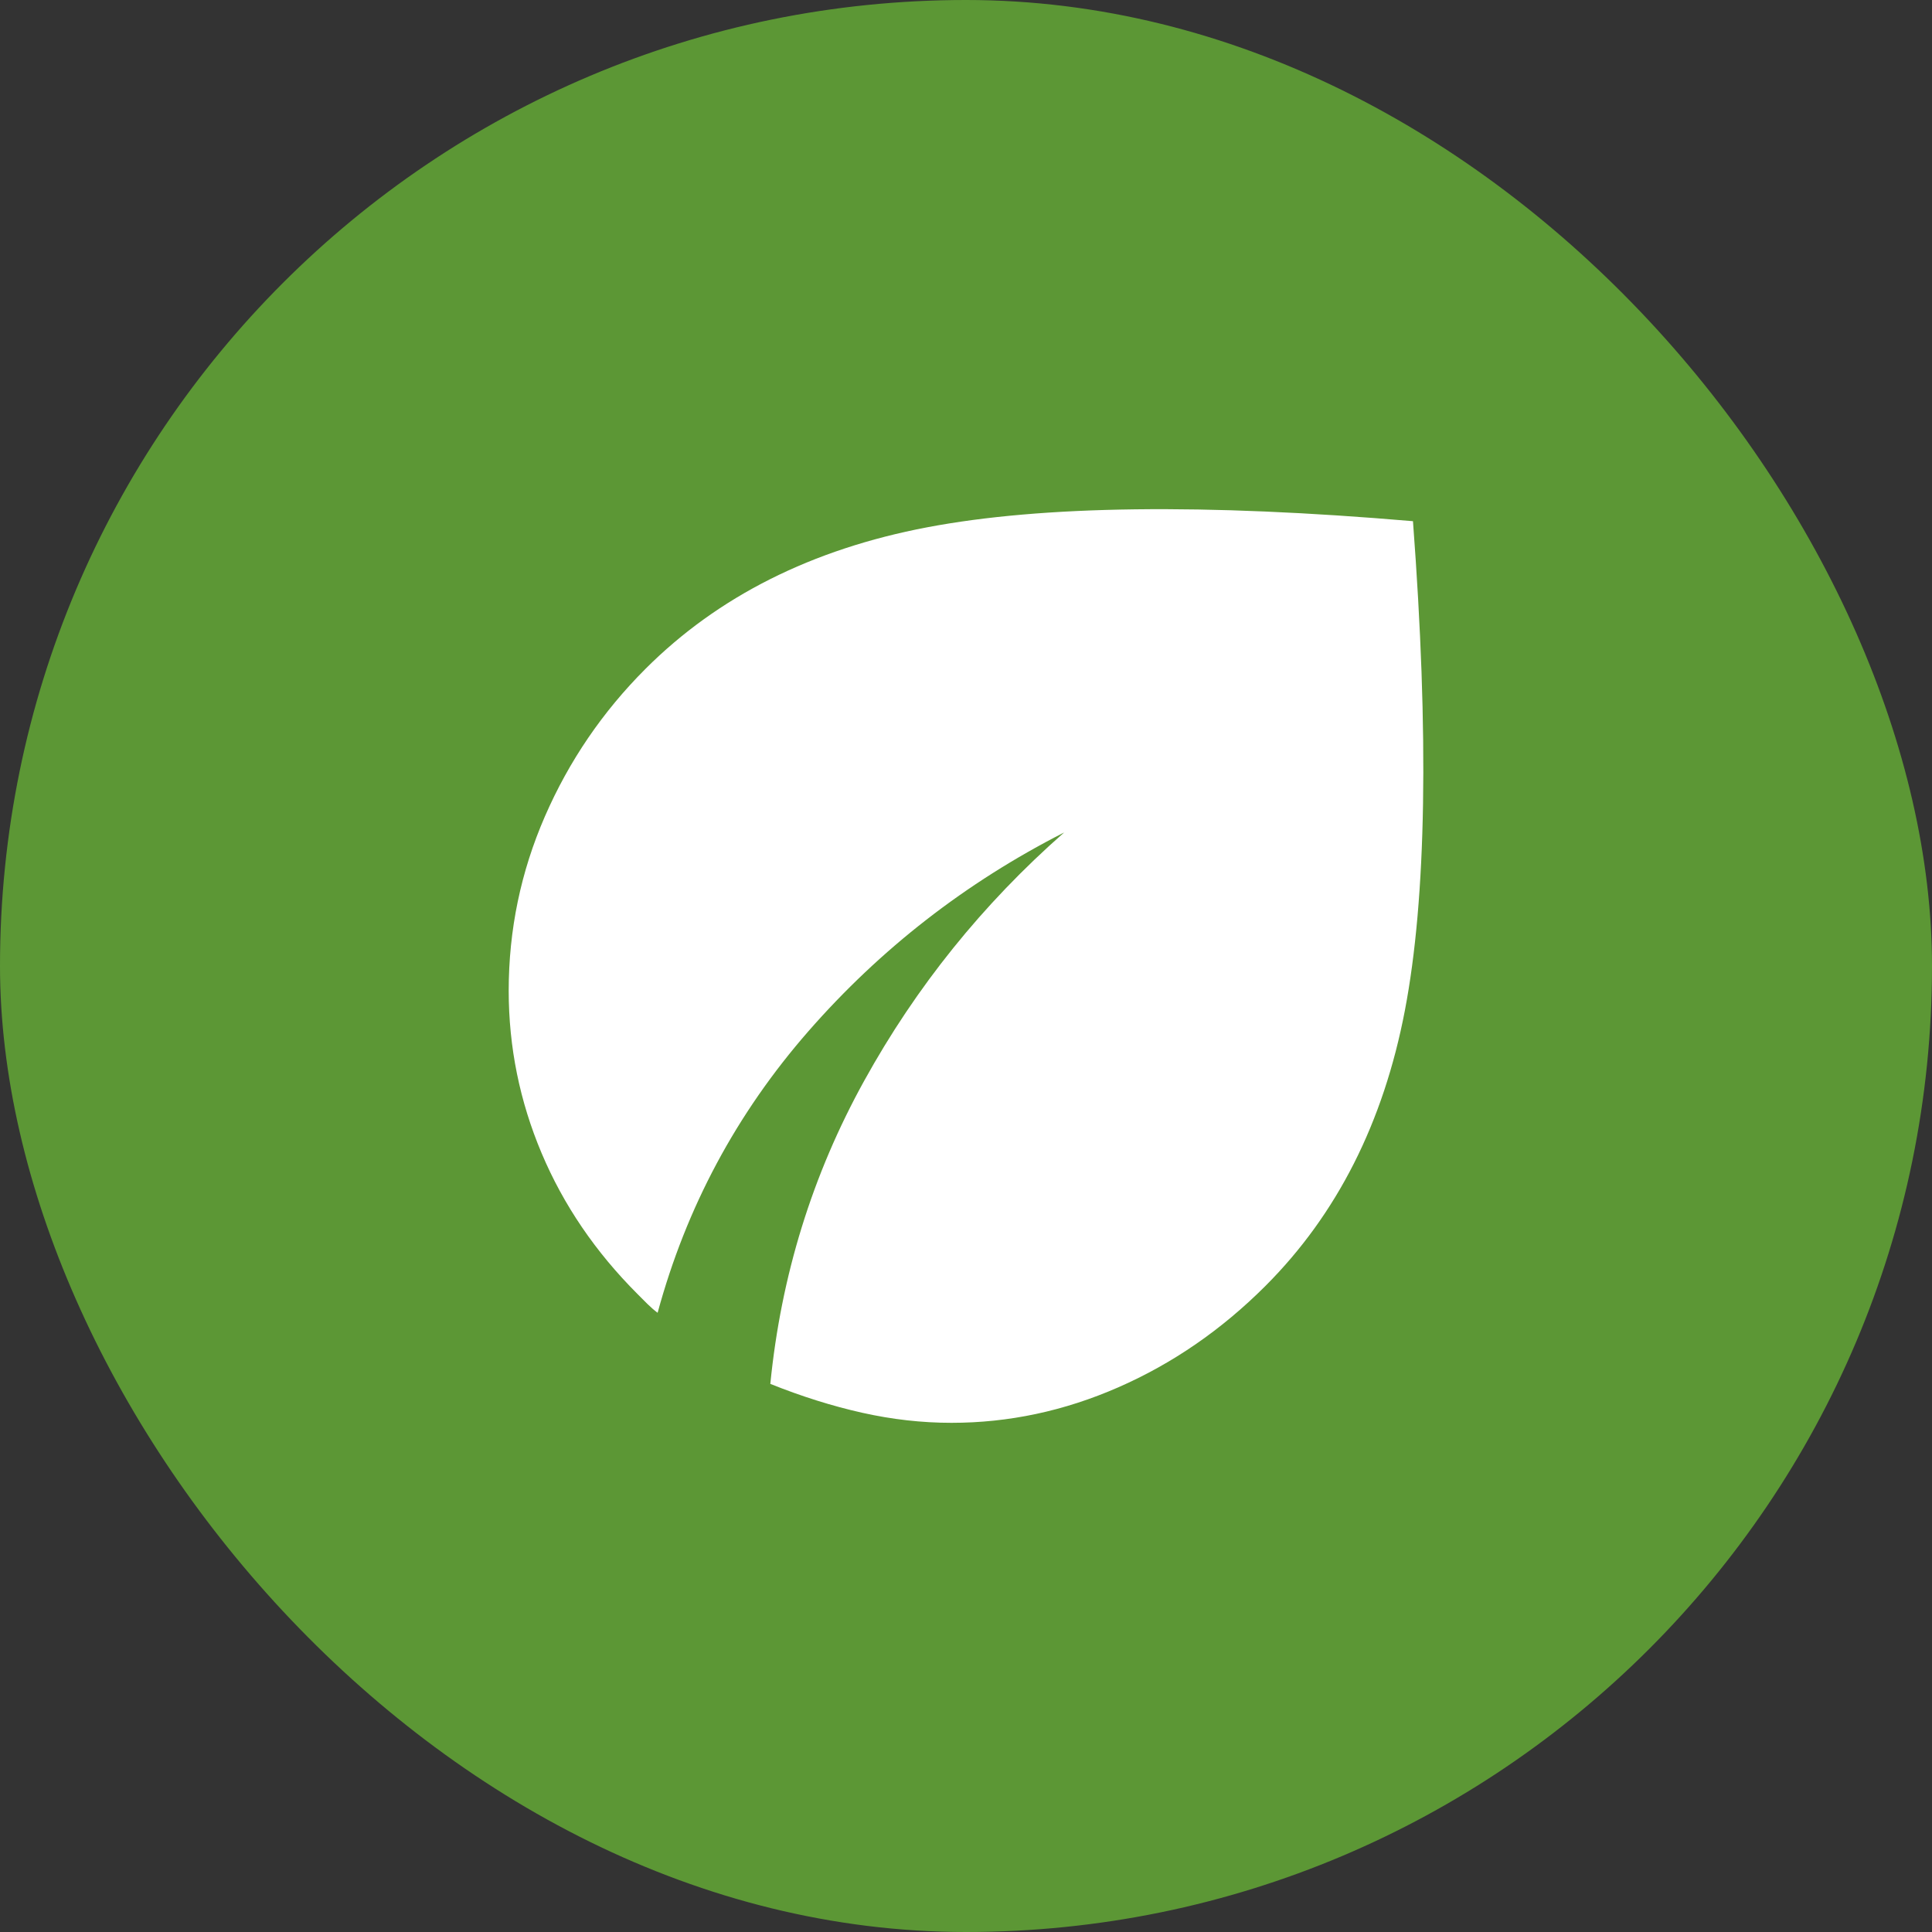 <svg xmlns="http://www.w3.org/2000/svg" width="60" height="60" viewBox="0 0 60 60" fill="none"><rect x="0" y="0" width="60" height="60" fill="#333333" stroke="none"/><rect width="60" height="60" rx="30" fill="#5C9735"></rect><path d="M29.548 44.187C28.631 44.187 27.708 44.083 26.778 43.875C25.848 43.667 24.896 43.368 23.923 42.978C24.256 39.617 25.228 36.478 26.84 33.562C28.451 30.645 30.52 28.075 33.048 25.853C29.992 27.409 27.347 29.464 25.111 32.02C22.876 34.575 21.313 37.492 20.423 40.77C20.312 40.687 20.208 40.596 20.111 40.5L19.798 40.187C18.492 38.881 17.5 37.423 16.82 35.812C16.14 34.2 15.799 32.52 15.798 30.77C15.798 28.881 16.173 27.075 16.923 25.353C17.673 23.631 18.715 22.103 20.048 20.77C22.298 18.52 25.215 17.055 28.798 16.375C32.381 15.695 37.409 15.632 43.881 16.186C44.381 22.825 44.298 27.888 43.631 31.375C42.965 34.861 41.52 37.715 39.298 39.937C37.937 41.298 36.416 42.346 34.734 43.083C33.053 43.82 31.325 44.188 29.548 44.187Z" fill="white"></path></svg>